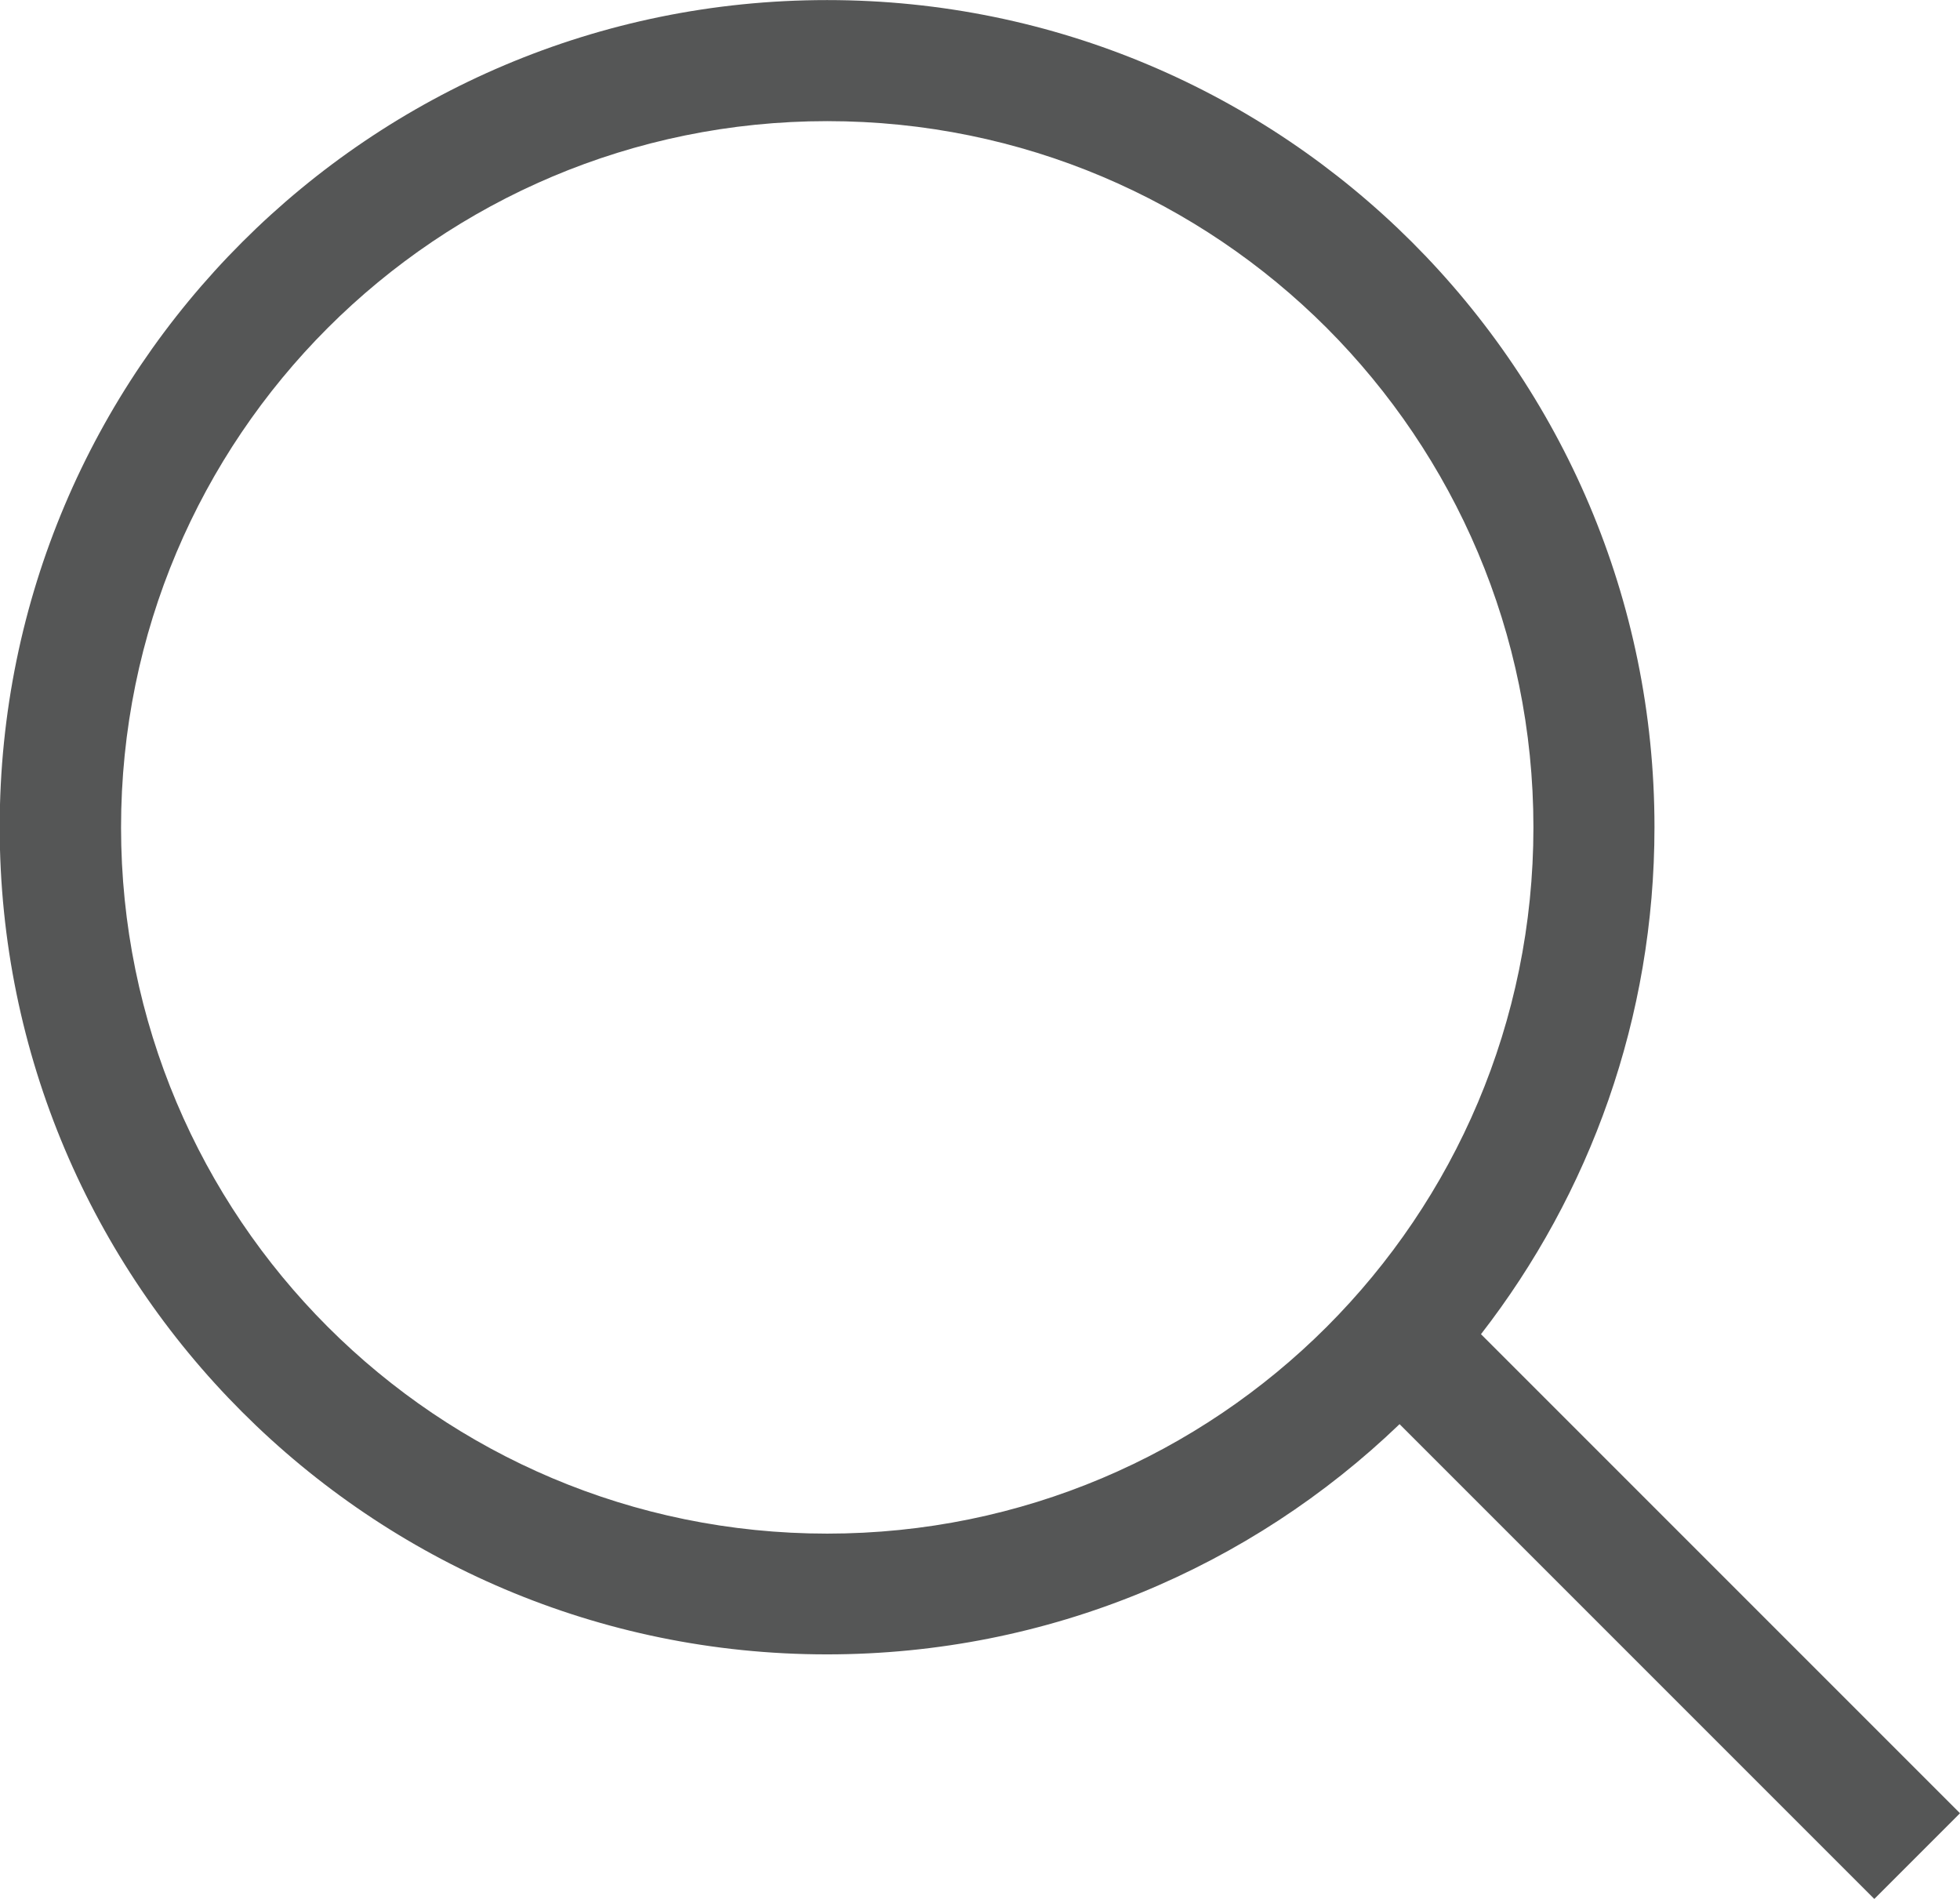 <?xml version="1.0" encoding="UTF-8"?>
<!DOCTYPE svg PUBLIC "-//W3C//DTD SVG 1.1//EN" "http://www.w3.org/Graphics/SVG/1.1/DTD/svg11.dtd">
<!-- Creator: CorelDRAW 2017 -->
<svg xmlns="http://www.w3.org/2000/svg" xml:space="preserve" width="87.391mm" height="84.665mm" version="1.1" style="shape-rendering:geometricPrecision; text-rendering:geometricPrecision; image-rendering:optimizeQuality; fill-rule:evenodd; clip-rule:evenodd"
viewBox="0 0 6428 6227"
 xmlns:xlink="http://www.w3.org/1999/xlink">
 <defs>
  <style type="text/css">
   <![CDATA[
    .fil0 {fill:#555656;fill-rule:nonzero}
   ]]>
  </style>
 </defs>
 <g id="Layer_x0020_1">
  <path class="fil0" d="M2713 0c749,0 1427,304 1918,794 491,491 795,1169 795,1918 0,626 -212,1203 -569,1663l1571 1571 -281 281 -1557 -1557c-487,468 -1149,755 -1878,755 -749,0 -1427,-304 -1918,-795 -491,-491 -795,-1169 -795,-1918 0,-749 304,-1427 795,-1918 491,-491 1169,-794 1918,-794zm1638 1075c-419,-419 -998,-678 -1638,-678 -639,0 -1219,259 -1638,678 -419,419 -678,998 -678,1638 0,639 259,1219 678,1638 419,419 998,678 1638,678 639,0 1219,-259 1638,-678 419,-419 678,-998 678,-1638 0,-639 -259,-1218 -678,-1638z"/>
 </g>
</svg>
